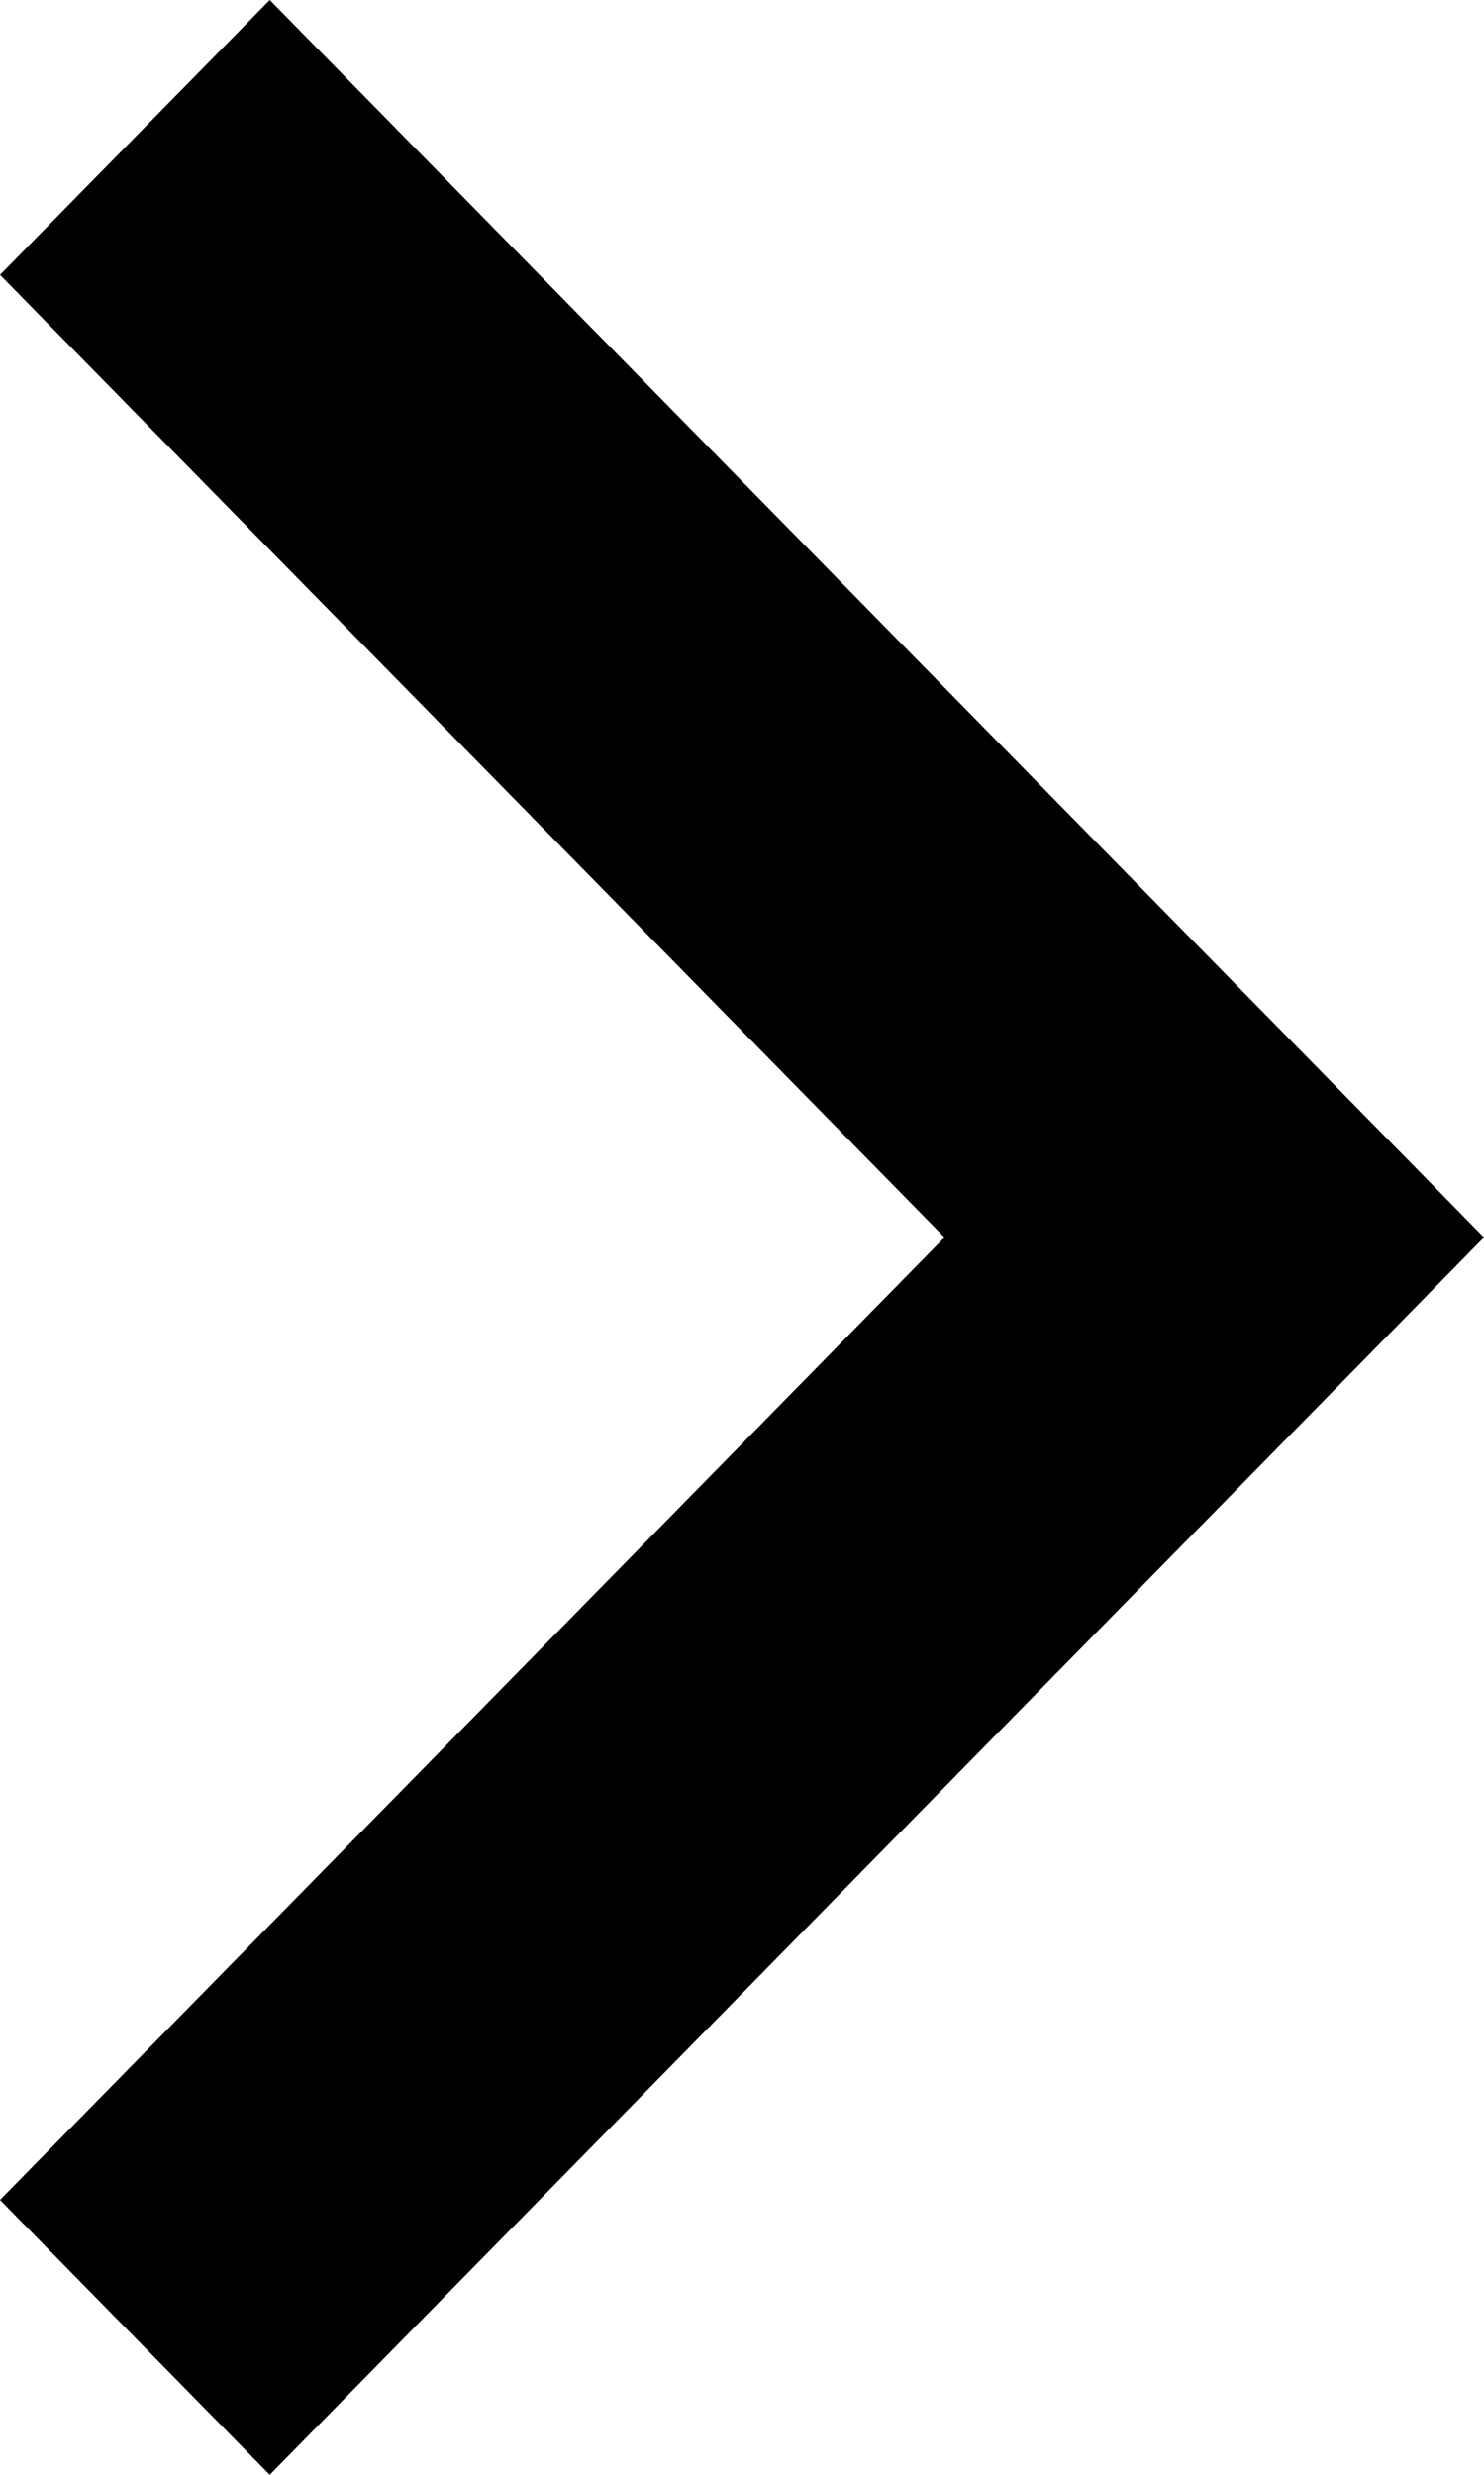 <?xml version="1.0" encoding="UTF-8"?> <svg xmlns="http://www.w3.org/2000/svg" width="9" height="15" viewBox="0 0 9 15" fill="none"><path d="M5.728 7.5L0 1.666L1.636 0L9 7.5L1.636 15L0 13.334L5.728 7.5Z" fill="black"></path></svg> 